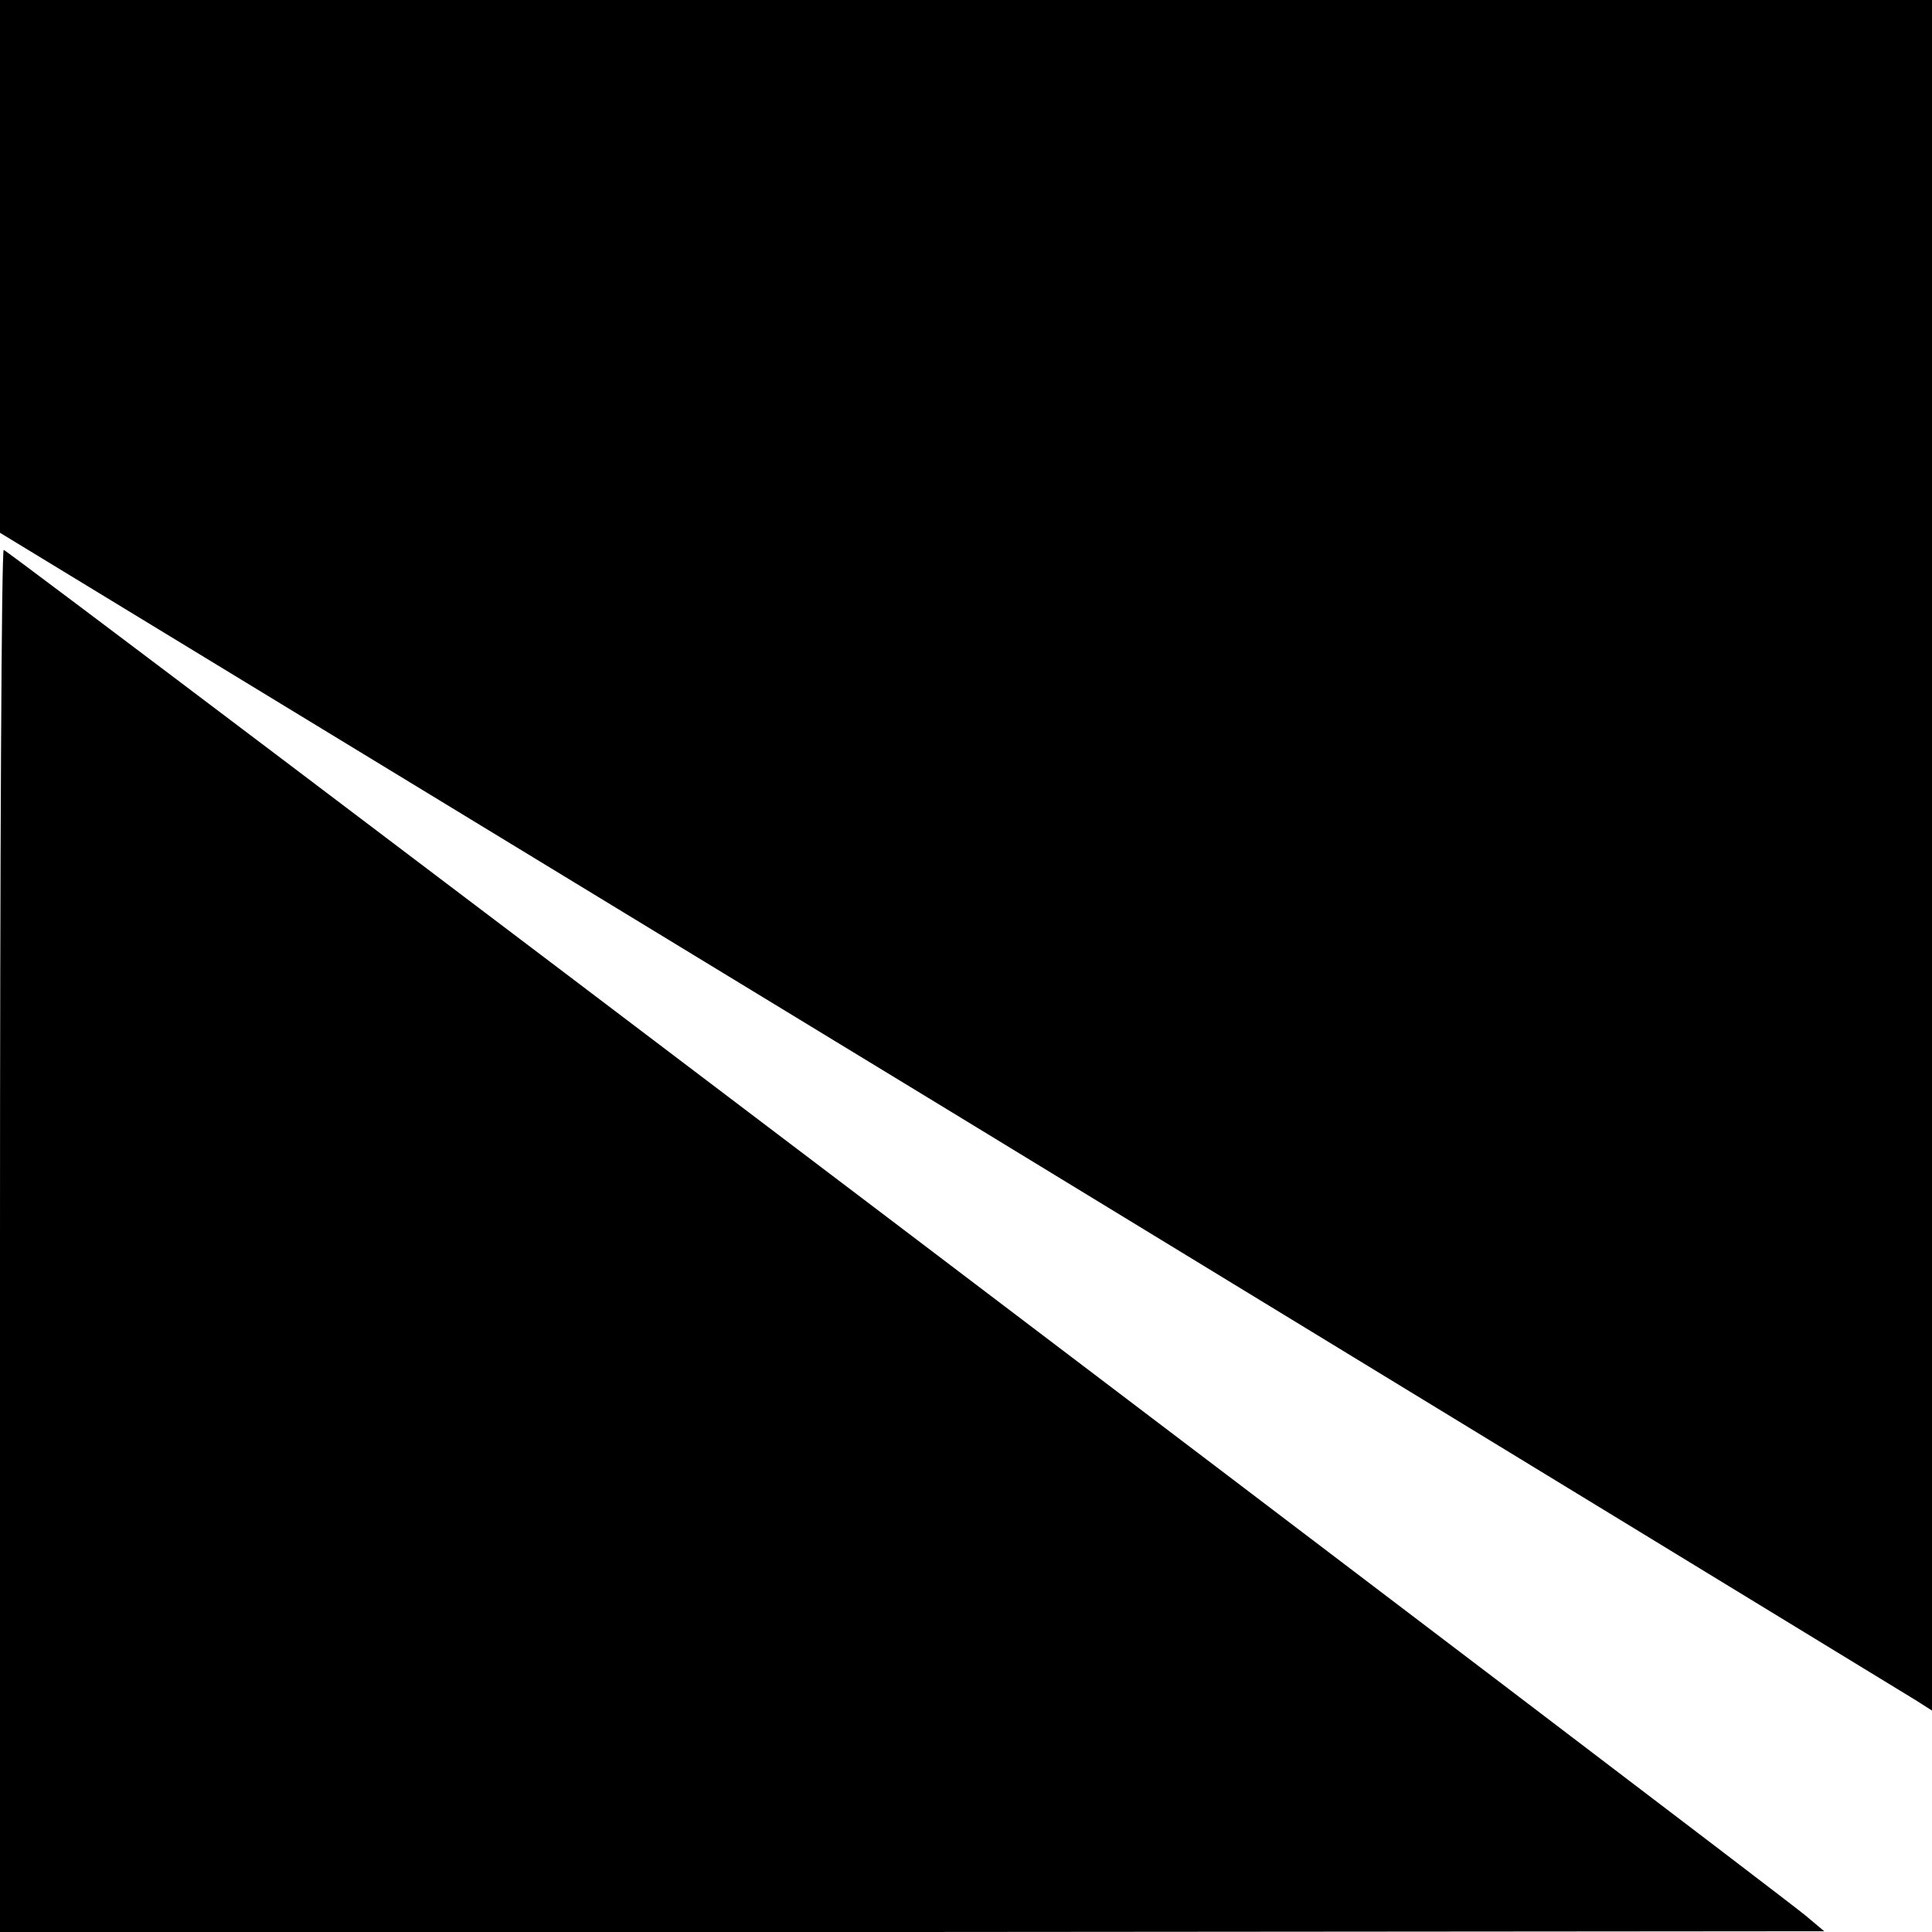 <?xml version="1.0" standalone="no"?>
<!DOCTYPE svg PUBLIC "-//W3C//DTD SVG 20010904//EN"
 "http://www.w3.org/TR/2001/REC-SVG-20010904/DTD/svg10.dtd">
<svg version="1.0" xmlns="http://www.w3.org/2000/svg"
 width="260pt" height="260pt" viewBox="0 0 260 260"
 preserveAspectRatio="xMidYMid meet">
<g transform="translate(0,260) scale(0.1,-0.1)"
fill="#000000" stroke="none">
<path d="M0 2242 l0 -359 1278 -778 c702 -428 1287 -785 1300 -793 l22 -14 0
1151 0 1151 -1300 0 -1300 0 0 -358z"/>
<path d="M0 930 l0 -930 1228 0 1227 1 -25 21 c-52 43 -2419 1838 -2425 1838
-3 0 -5 -418 -5 -930z"/>
</g>
</svg>
